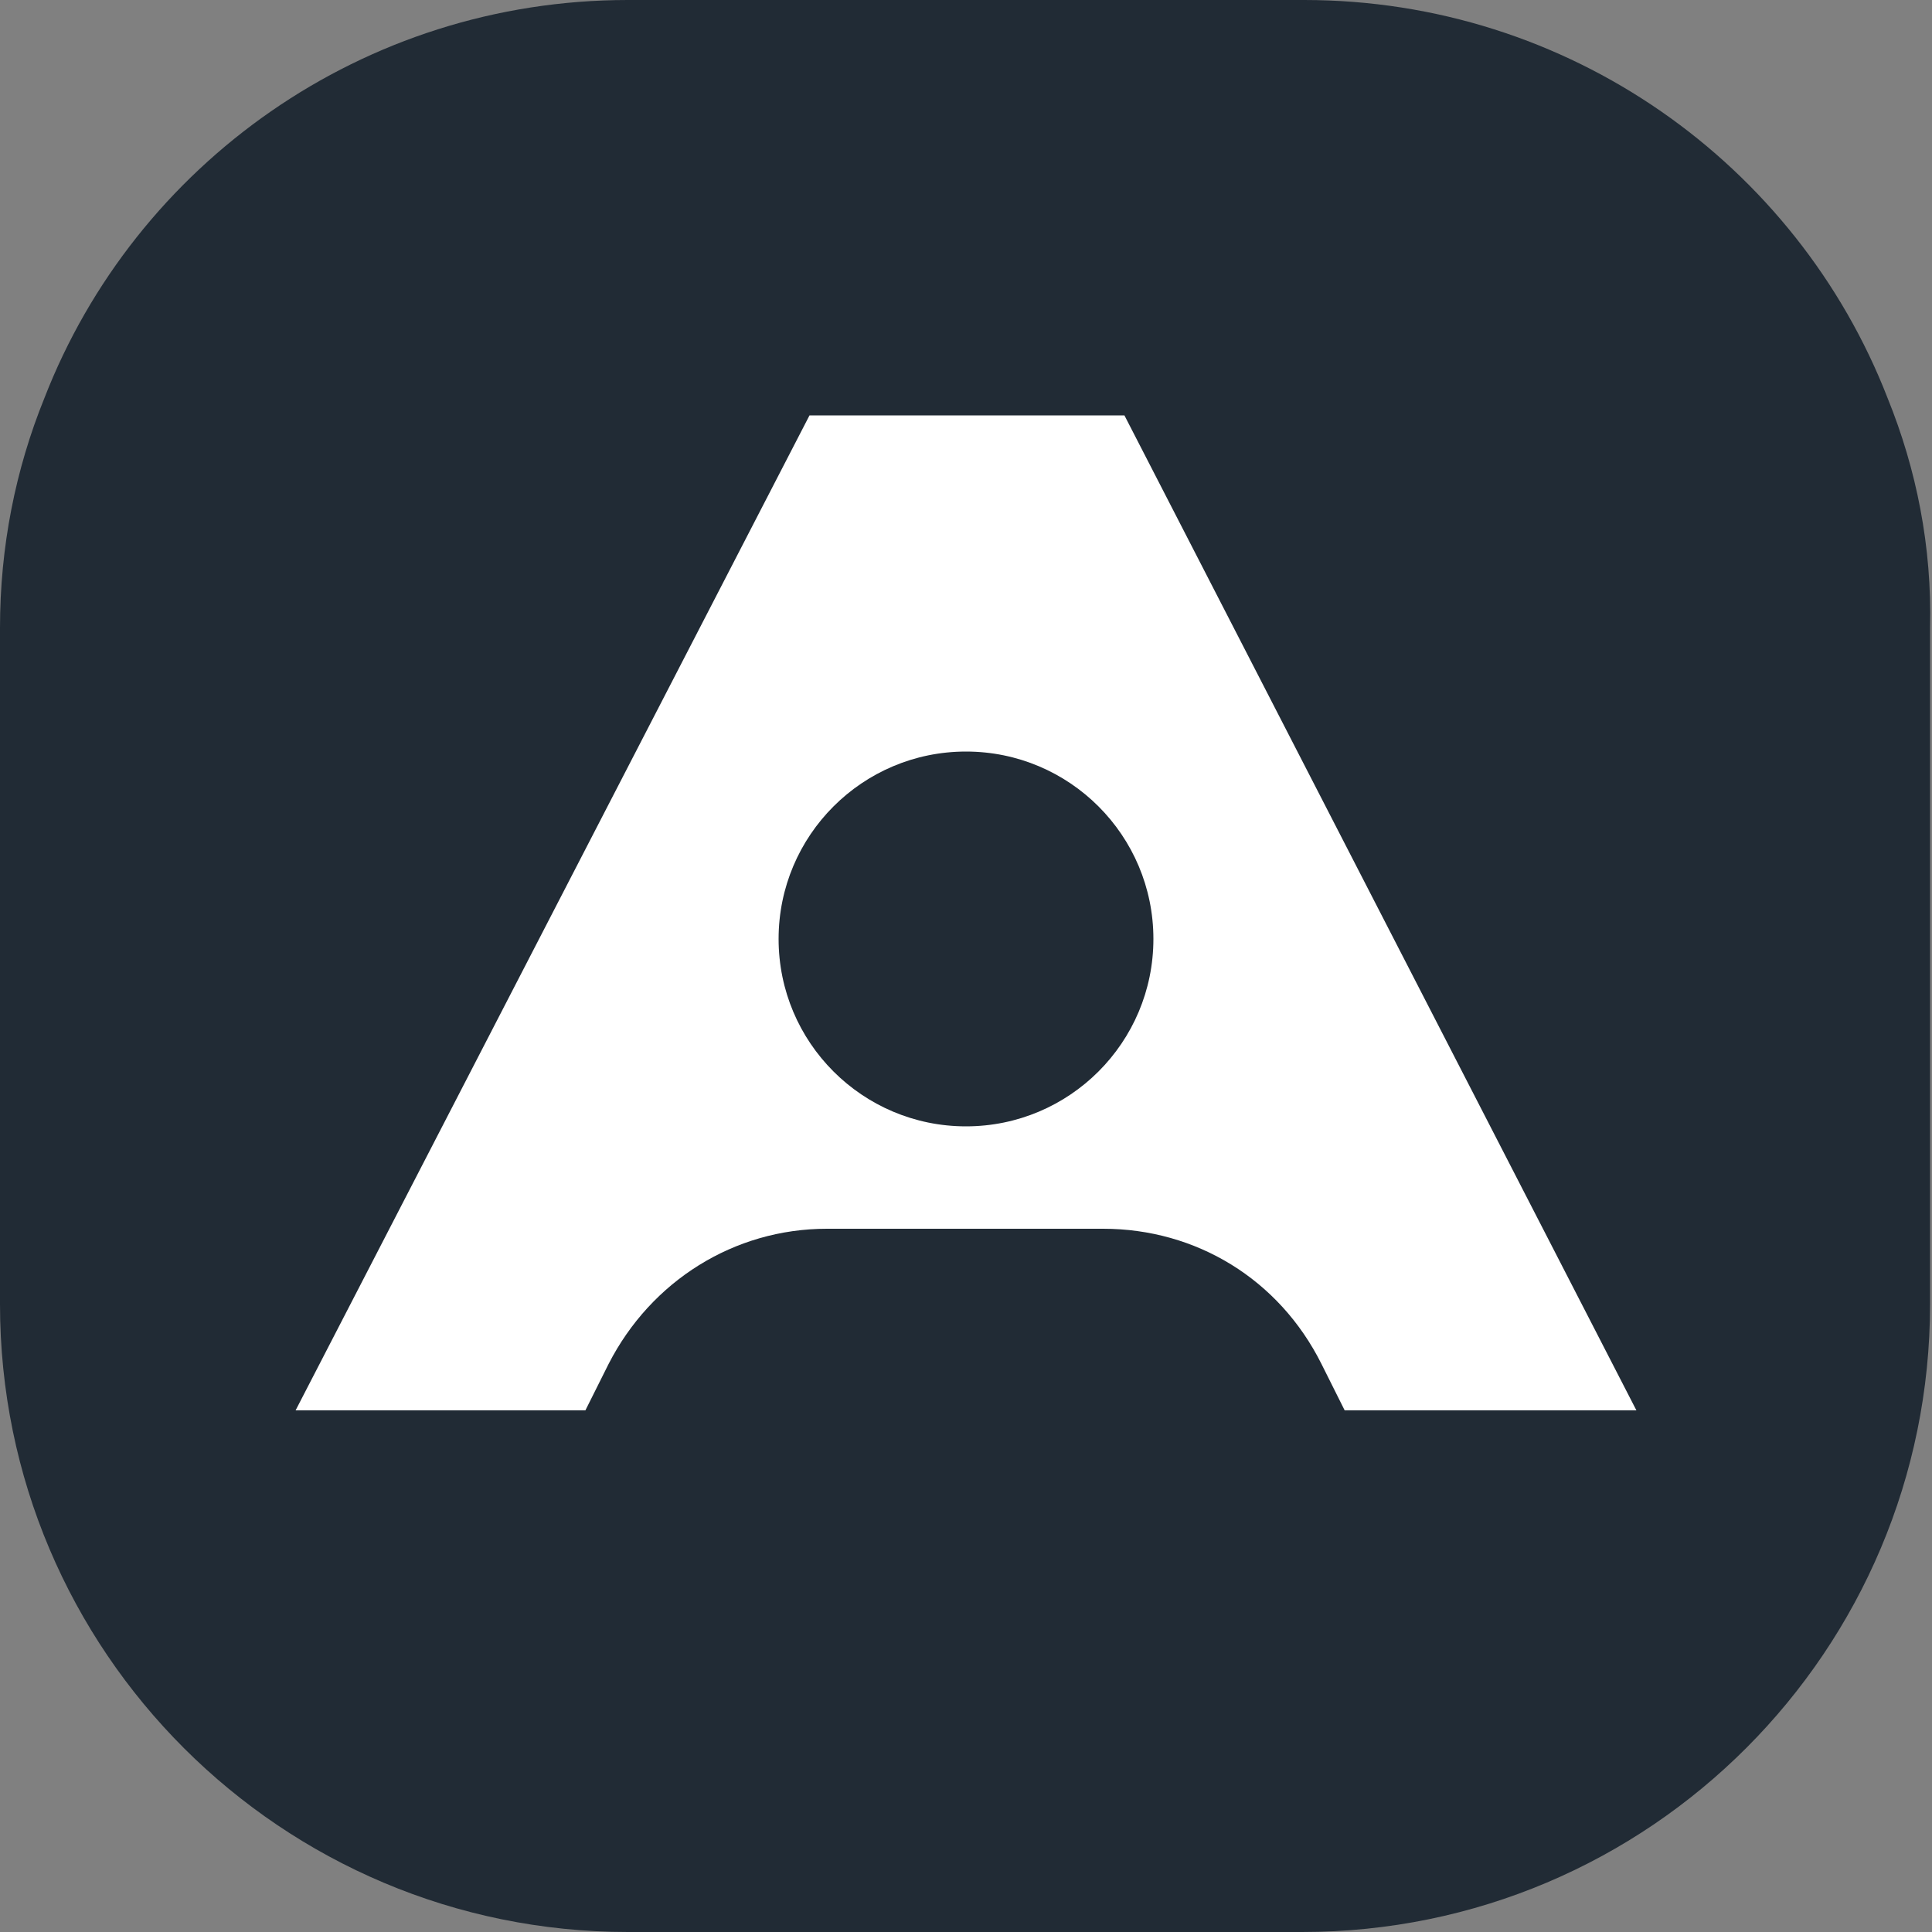 <svg width="40" height="40" viewBox="0 0 40 40" fill="none" xmlns="http://www.w3.org/2000/svg">
<rect x="0" y="0" width="40" height="40" fill="#808080" stroke="none"/>
<path d="M39.08 8.24C37.2 3.4 32.48 0 27 0H13C7.52 0 2.8 3.4 0.92 8.24C0.32 9.72 0 11.32 0 13V18.56V27C0 34.2 5.84 40 13 40H26.96C34.16 40 39.96 34.16 39.96 27V18.56V13C40 11.32 39.68 9.72 39.08 8.24Z" fill="#212B35"/>
<path d="M22.84 25.44H17.12C15.2 25.44 13.48 26.52 12.6 28.24L12.12 29.2H6.12L16.76 8.6H23.28L33.88 29.2H27.84L27.36 28.24C26.48 26.48 24.76 25.44 22.84 25.44Z" fill="white"/>
<path d="M20 23.32C22.143 23.32 23.88 21.583 23.88 19.44C23.88 17.297 22.143 15.56 20 15.56C17.857 15.56 16.12 17.297 16.12 19.44C16.12 21.583 17.857 23.32 20 23.32Z" fill="#212B35"/>
</svg>
